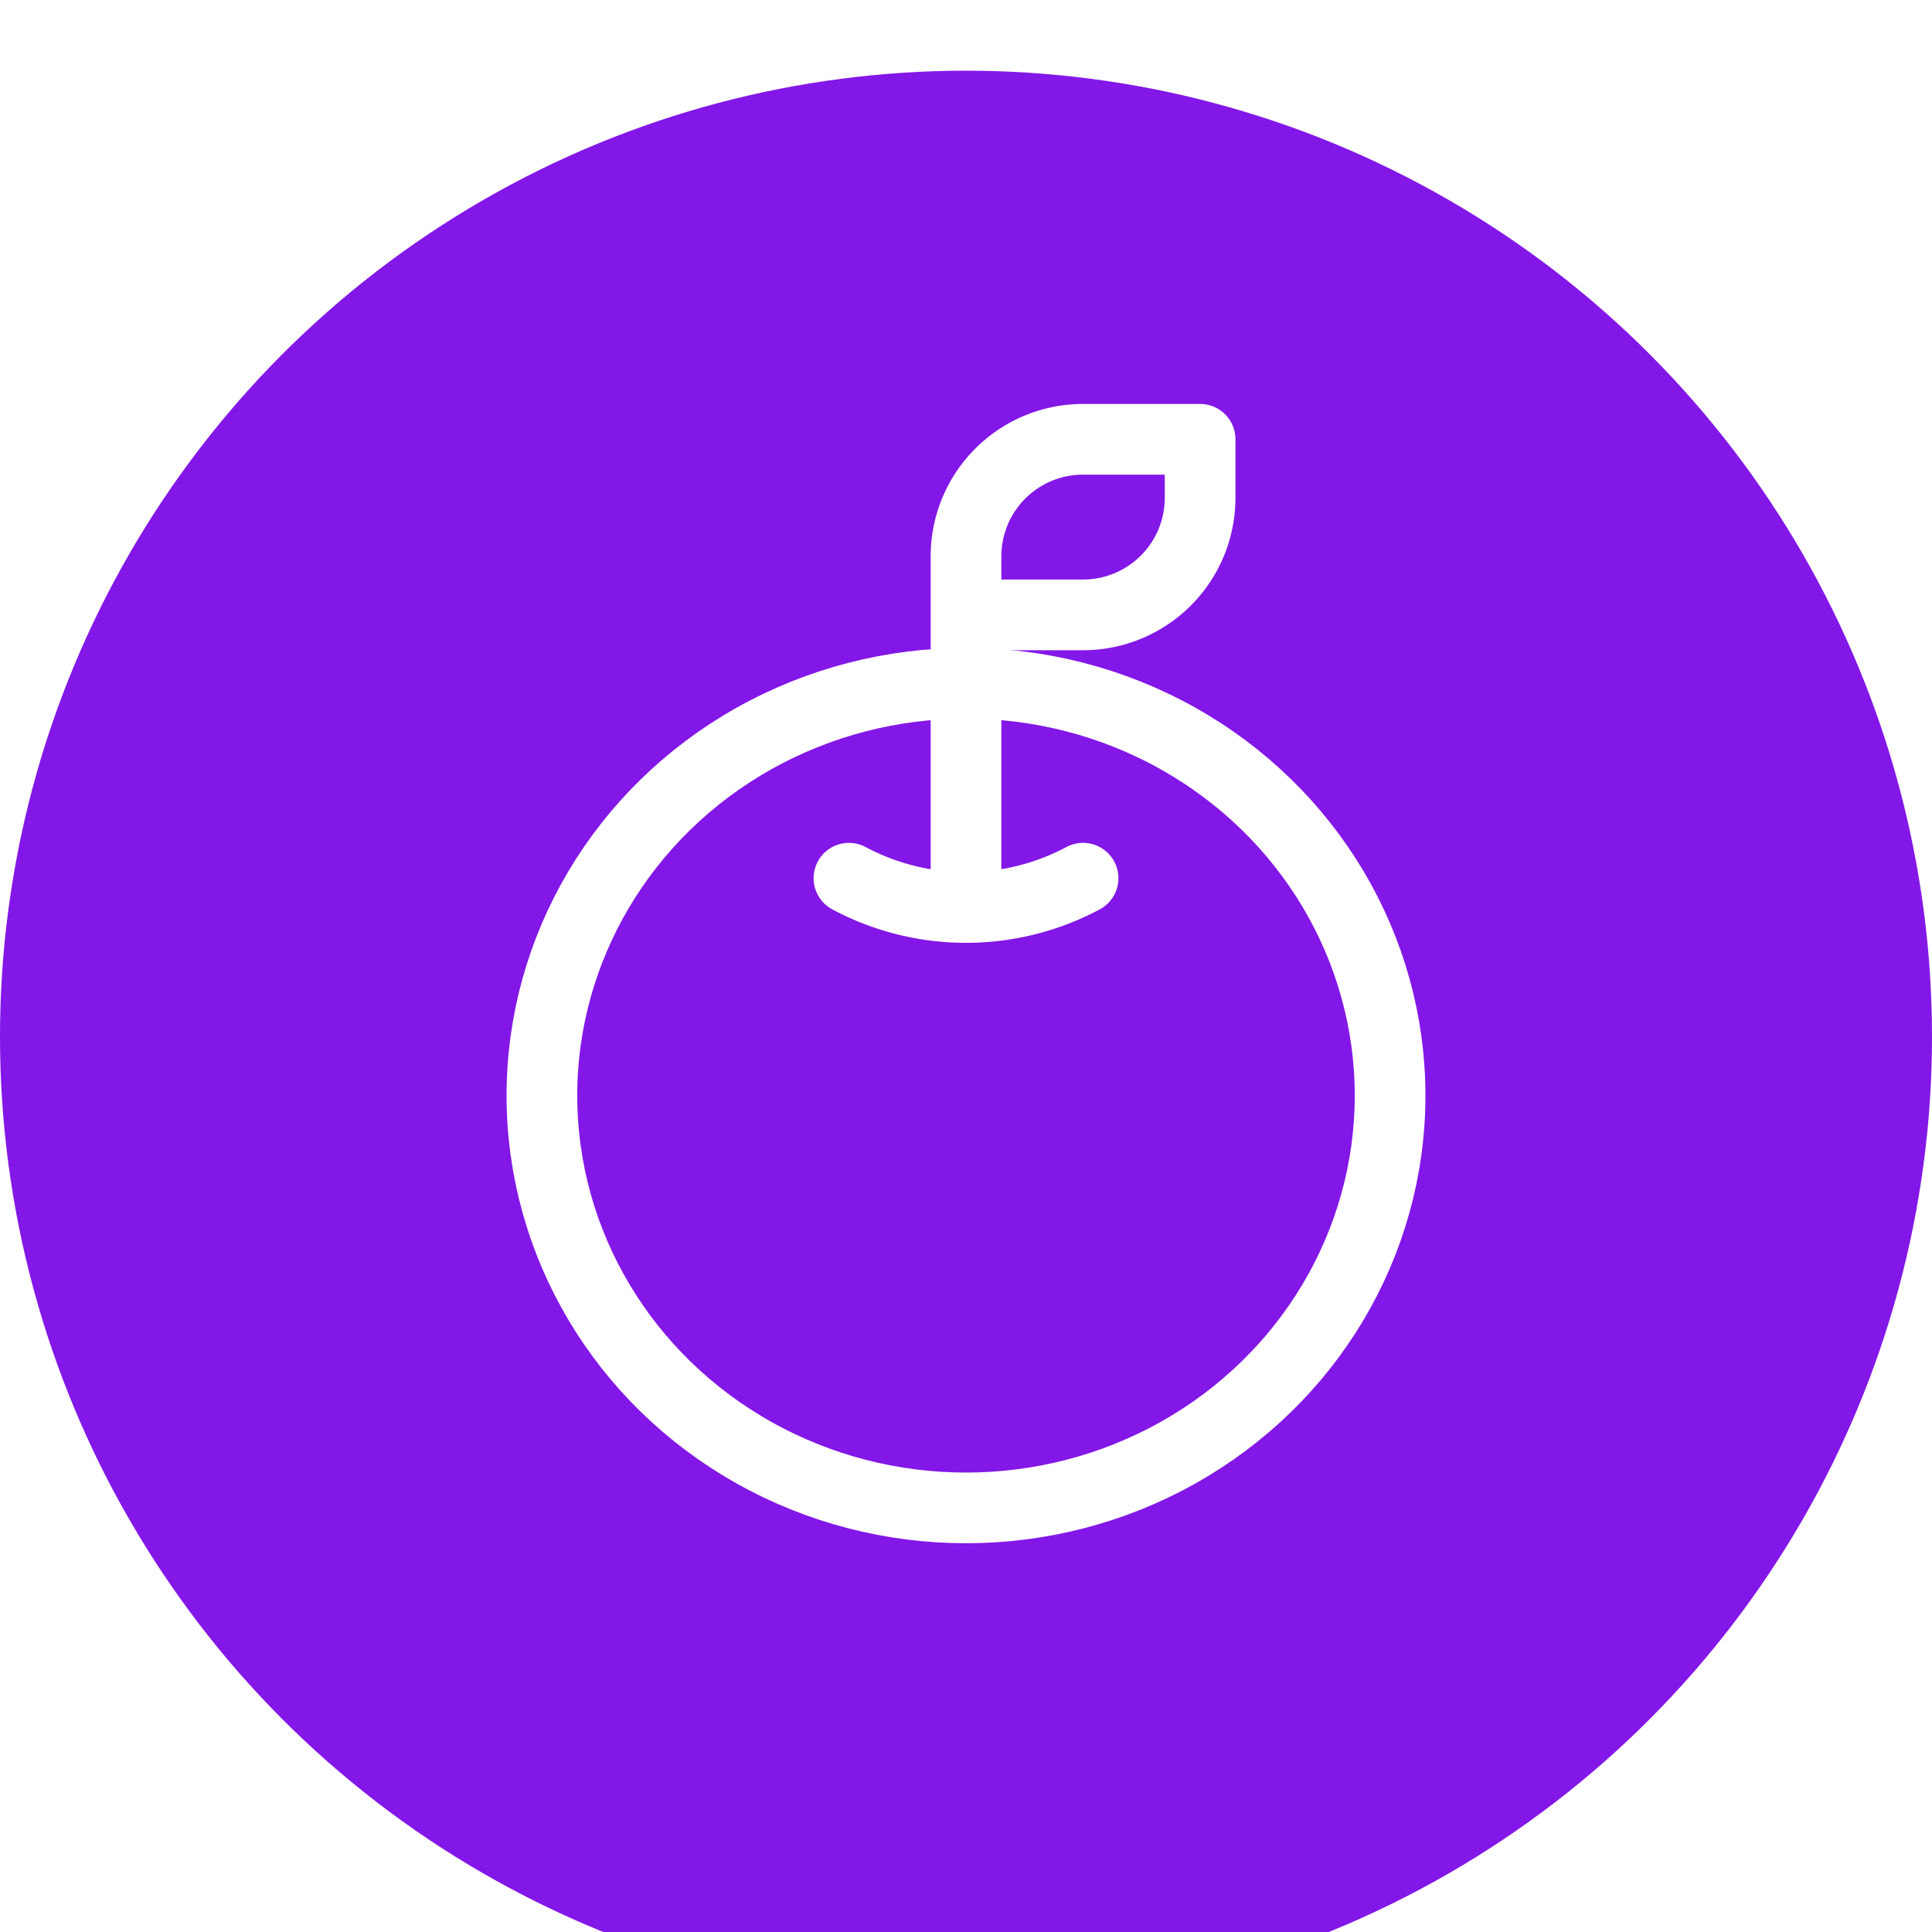 <svg xmlns="http://www.w3.org/2000/svg" xmlns:xlink="http://www.w3.org/1999/xlink" width="82" height="82" viewBox="0 0 82 82">
  <defs>
    <filter id="Ellipse_66" x="-9" y="-6" width="100" height="100" filterUnits="userSpaceOnUse">
      <feOffset dy="3" input="SourceAlpha"/>
      <feGaussianBlur stdDeviation="3" result="blur"/>
      <feFlood flood-opacity="0.161"/>
      <feComposite operator="in" in2="blur"/>
      <feComposite in="SourceGraphic"/>
    </filter>
    <clipPath id="clip-Artboard_11">
      <rect width="82" height="82"/>
    </clipPath>
  </defs>
  <g id="Artboard_11" data-name="Artboard – 11" clip-path="url(#clip-Artboard_11)">
    <rect width="82" height="82" fill="#fff"/>
    <g id="Group_7680" data-name="Group 7680" transform="translate(-252 -115)">
      <g transform="matrix(1, 0, 0, 1, 252, 115)" filter="url(#Ellipse_66)">
        <circle id="Ellipse_66-2" data-name="Ellipse 66" cx="41" cy="41" r="41" fill="#8317e7"/>
      </g>
      <g id="Group_8" data-name="Group 8" transform="translate(263.193 126.193)">
        <path id="Path_1116" data-name="Path 1116" d="M0,0H59.615V59.615H0Z" fill="none"/>
        <ellipse id="Ellipse_65" data-name="Ellipse 65" cx="18" cy="17.5" rx="18" ry="17.5" transform="translate(11.807 17.807)" fill="none" stroke="#fff" stroke-linecap="round" stroke-linejoin="round" stroke-width="3"/>
        <path id="Path_1117" data-name="Path 1117" d="M12,22.872V7.968A4.968,4.968,0,0,1,16.968,3h4.968V5.484a4.968,4.968,0,0,1-4.968,4.968H12" transform="translate(17.807 4.452)" fill="none" stroke="#fff" stroke-linecap="round" stroke-linejoin="round" stroke-width="3"/>
        <path id="Path_1118" data-name="Path 1118" d="M10,10.5a10.552,10.552,0,0,0,9.936,0" transform="translate(14.839 15.581)" fill="none" stroke="#fff" stroke-linecap="round" stroke-linejoin="round" stroke-width="3"/>
      </g>
    </g>
  </g>
</svg>
